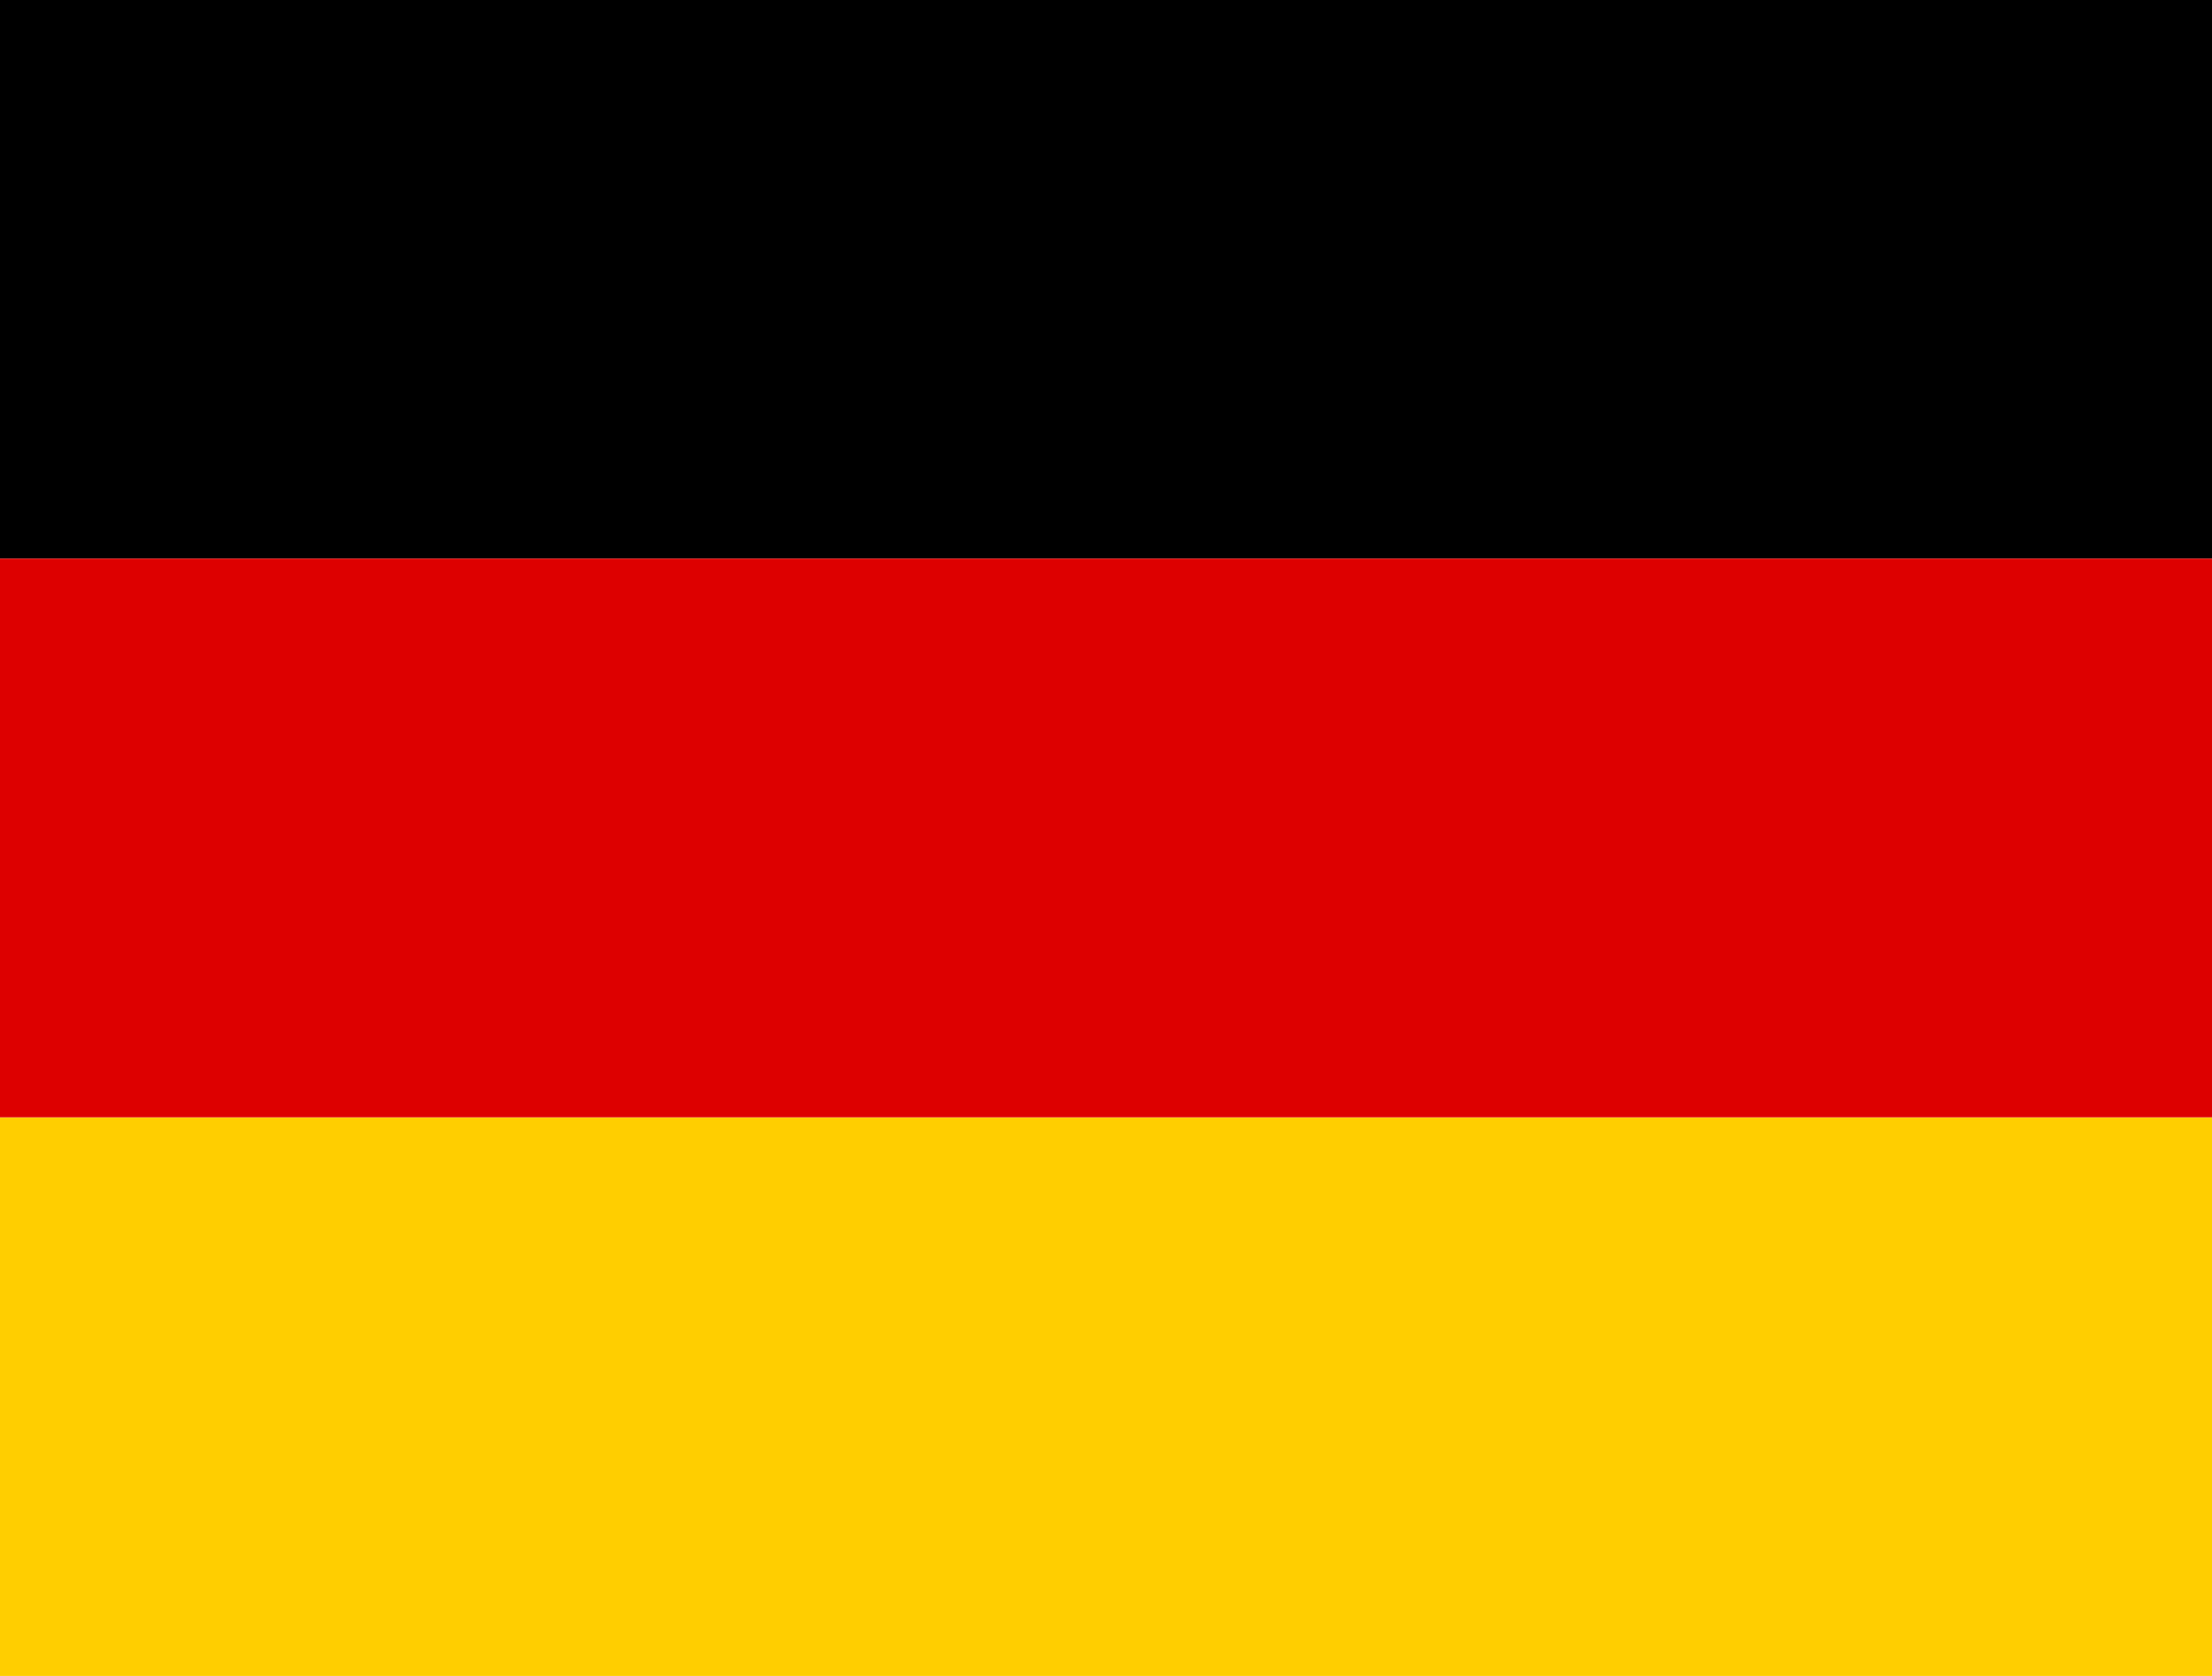 <svg width="33" height="25" viewBox="0 0 33 25" fill="none" xmlns="http://www.w3.org/2000/svg">
<path d="M0 16.667H33V25H0V16.667Z" fill="#FFCE00"/>
<path d="M0 0H33V8.333H0V0Z" fill="black"/>
<path d="M0 8.333H33V16.667H0V8.333Z" fill="#DD0000"/>
</svg>
